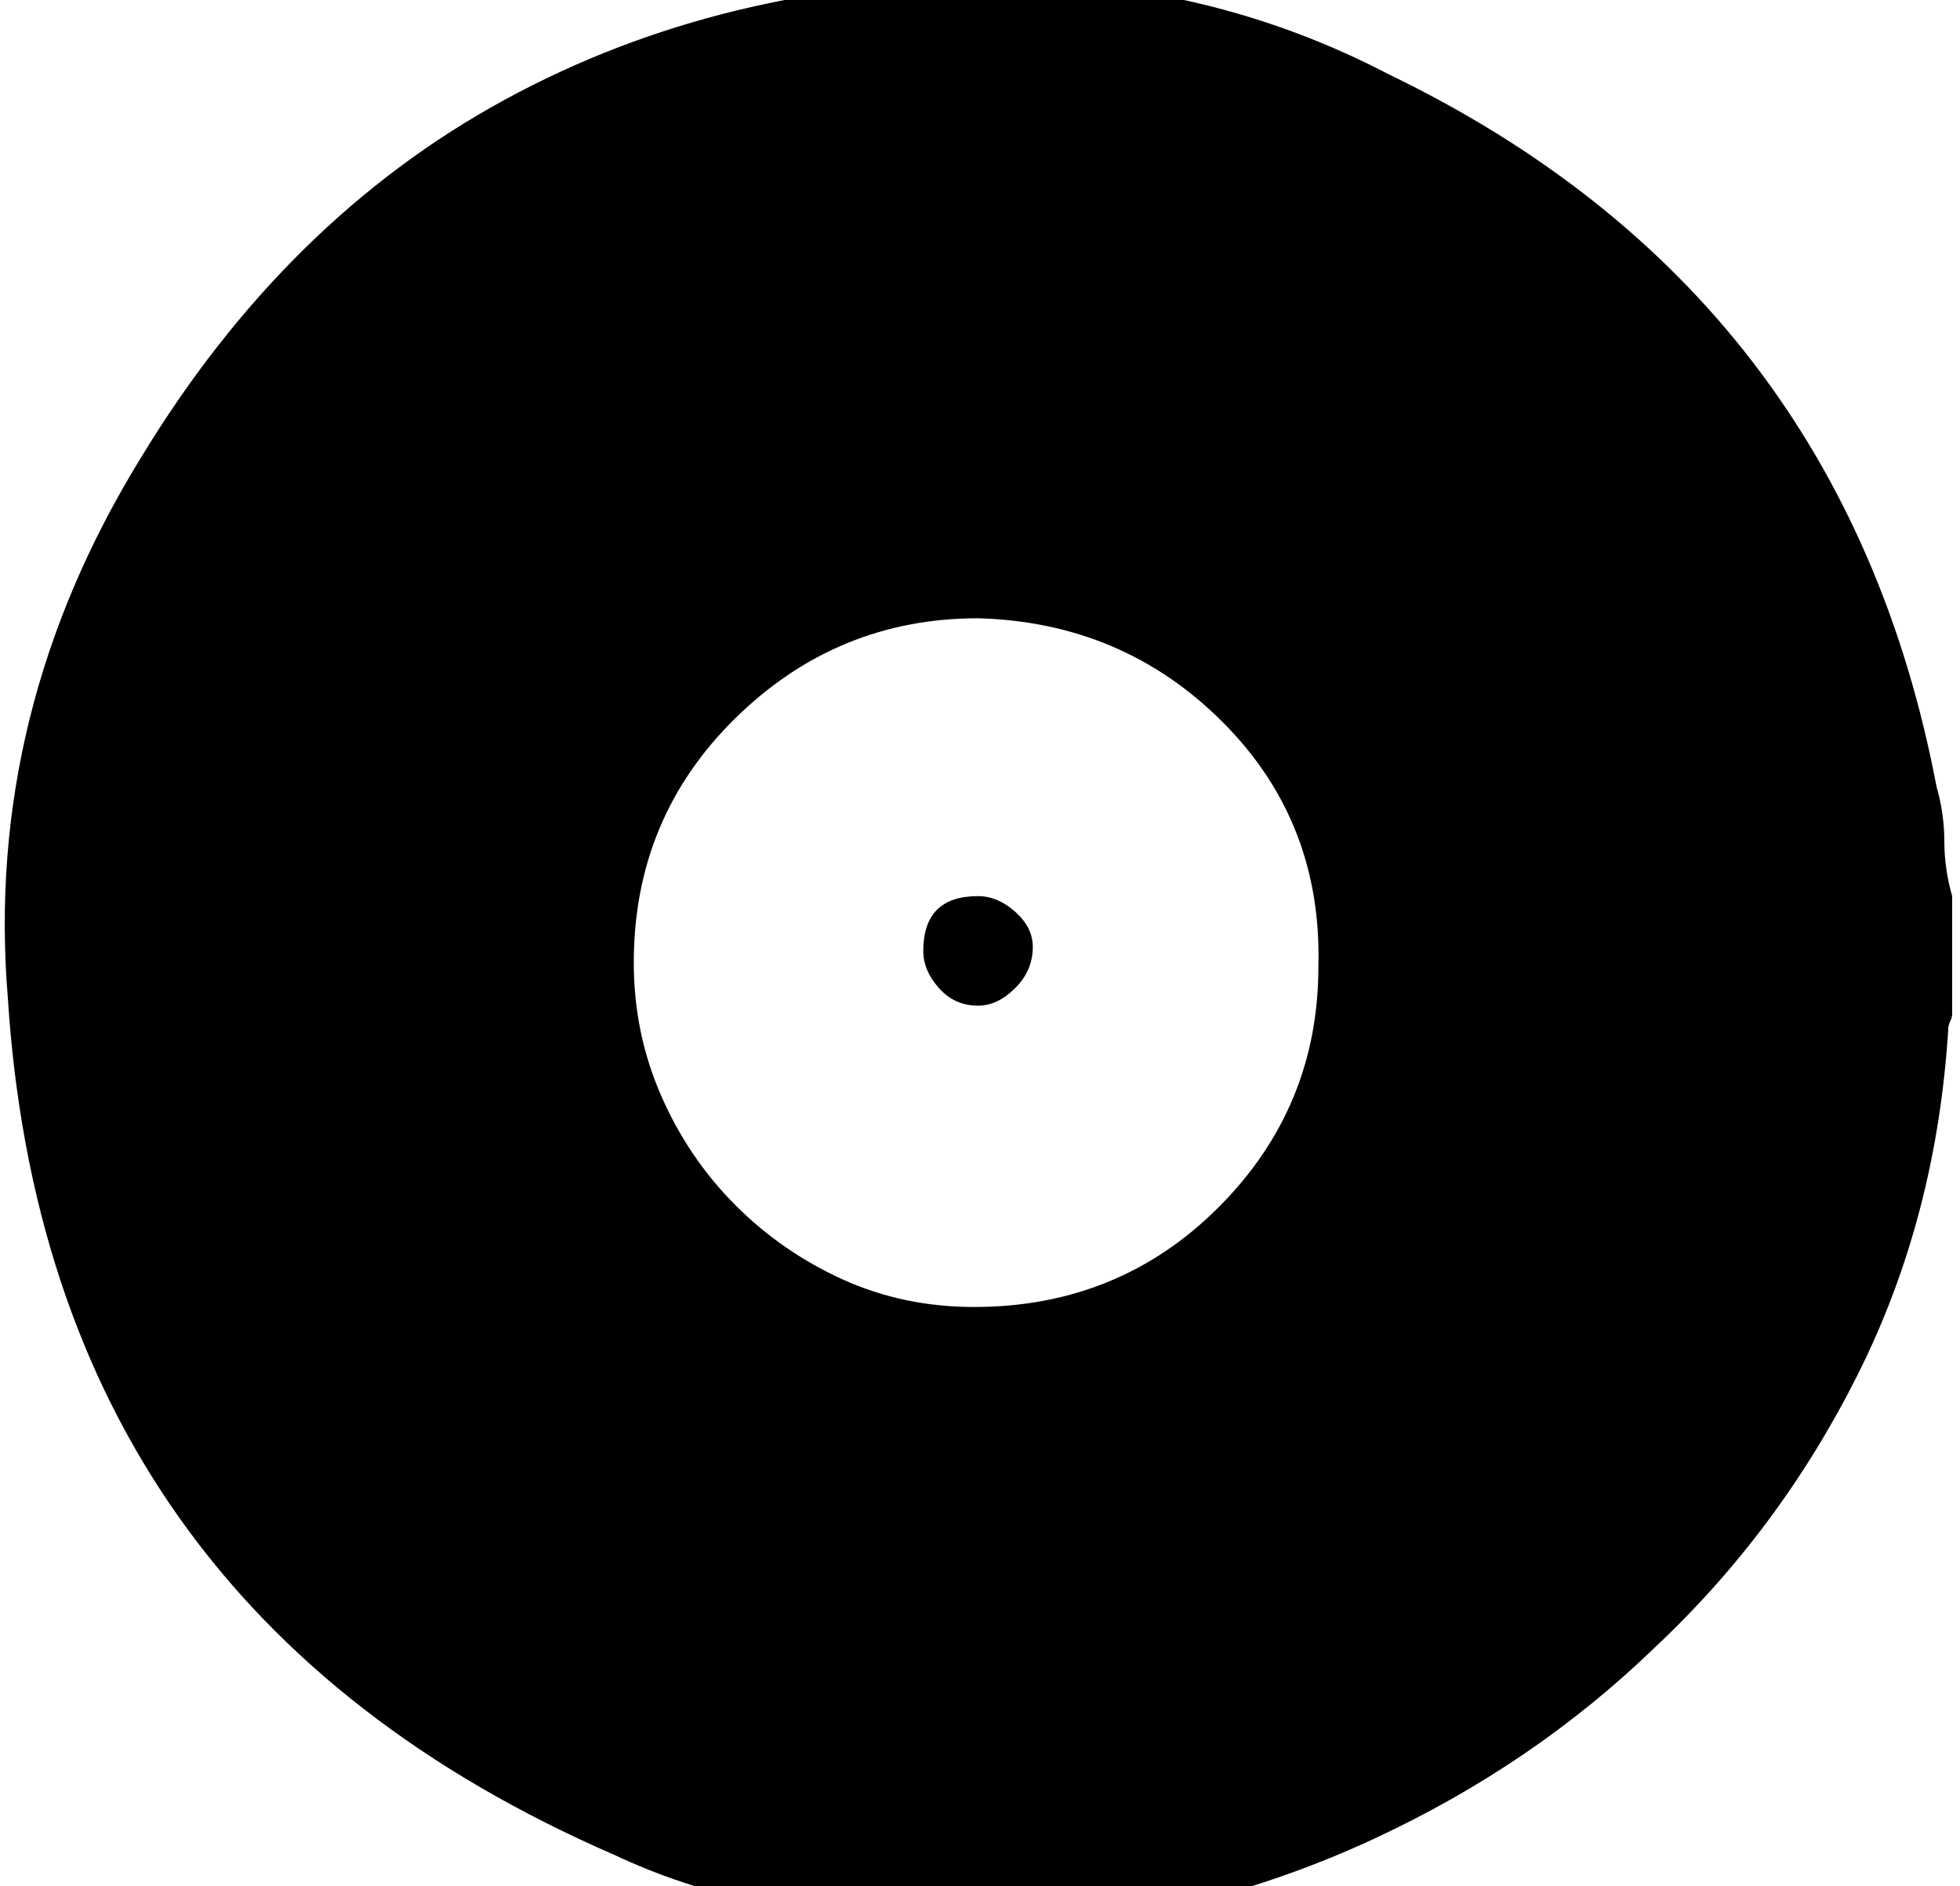 <?xml version="1.0" encoding="utf-8"?>

<svg version="1.0" 
	id="glyph_" 
	xmlns="http://www.w3.org/2000/svg" 
	xmlns:xlink="http://www.w3.org/1999/xlink"
	x="0px"
	y="0px"
	width="97.852px" 
	height="94.141px">
	
<!-- Editor: Birdfont 6.12.0 -->

<g id="">
<path style="fill:#000000;stroke-width:0px" d="M48.633 65.234 Q55.859 65.234 60.84 60.254 Q65.82 55.273 65.82 48.242 Q66.016 41.016 61.035 36.035 Q56.055 31.055 48.828 30.859 Q41.797 30.859 36.719 35.84 Q31.641 40.82 31.641 48.047 Q31.641 51.562 33.008 54.688 Q34.375 57.812 36.719 60.156 Q39.062 62.5 42.09 63.867 Q45.117 65.234 48.633 65.234 zM96.68 39.258 Q97.07 40.625 97.07 41.992 Q97.07 43.359 97.461 44.727 C97.461 46.68 97.461 49.121 97.461 50.586 Q97.461 50.781 97.363 50.977 Q97.266 51.172 97.266 51.367 Q96.68 60.742 92.773 68.555 Q88.867 76.367 82.617 82.227 Q76.562 88.086 68.555 91.797 Q60.547 95.508 51.562 96.289 C49.674 96.289 47.314 96.289 45.898 96.289 Q45.703 96.289 45.605 96.191 Q45.508 96.094 45.312 96.094 Q41.406 95.703 37.695 94.922 Q33.984 94.141 30.664 92.578 Q2.344 80.273 0.391 49.805 Q-0.781 35.547 7.031 22.852 Q14.258 10.938 25.195 4.98 Q36.133 -0.977 49.805 -0.977 Q60.352 -0.977 69.336 3.711 Q91.992 14.648 96.68 39.258 zM48.828 44.727 Q49.805 44.727 50.684 45.508 Q51.562 46.289 51.562 47.266 Q51.562 48.438 50.684 49.316 Q49.805 50.195 48.828 50.195 Q47.656 50.195 46.875 49.316 Q46.094 48.438 46.094 47.461 Q46.094 44.727 48.828 44.727 z" id="path__0" />
</g>
</svg>